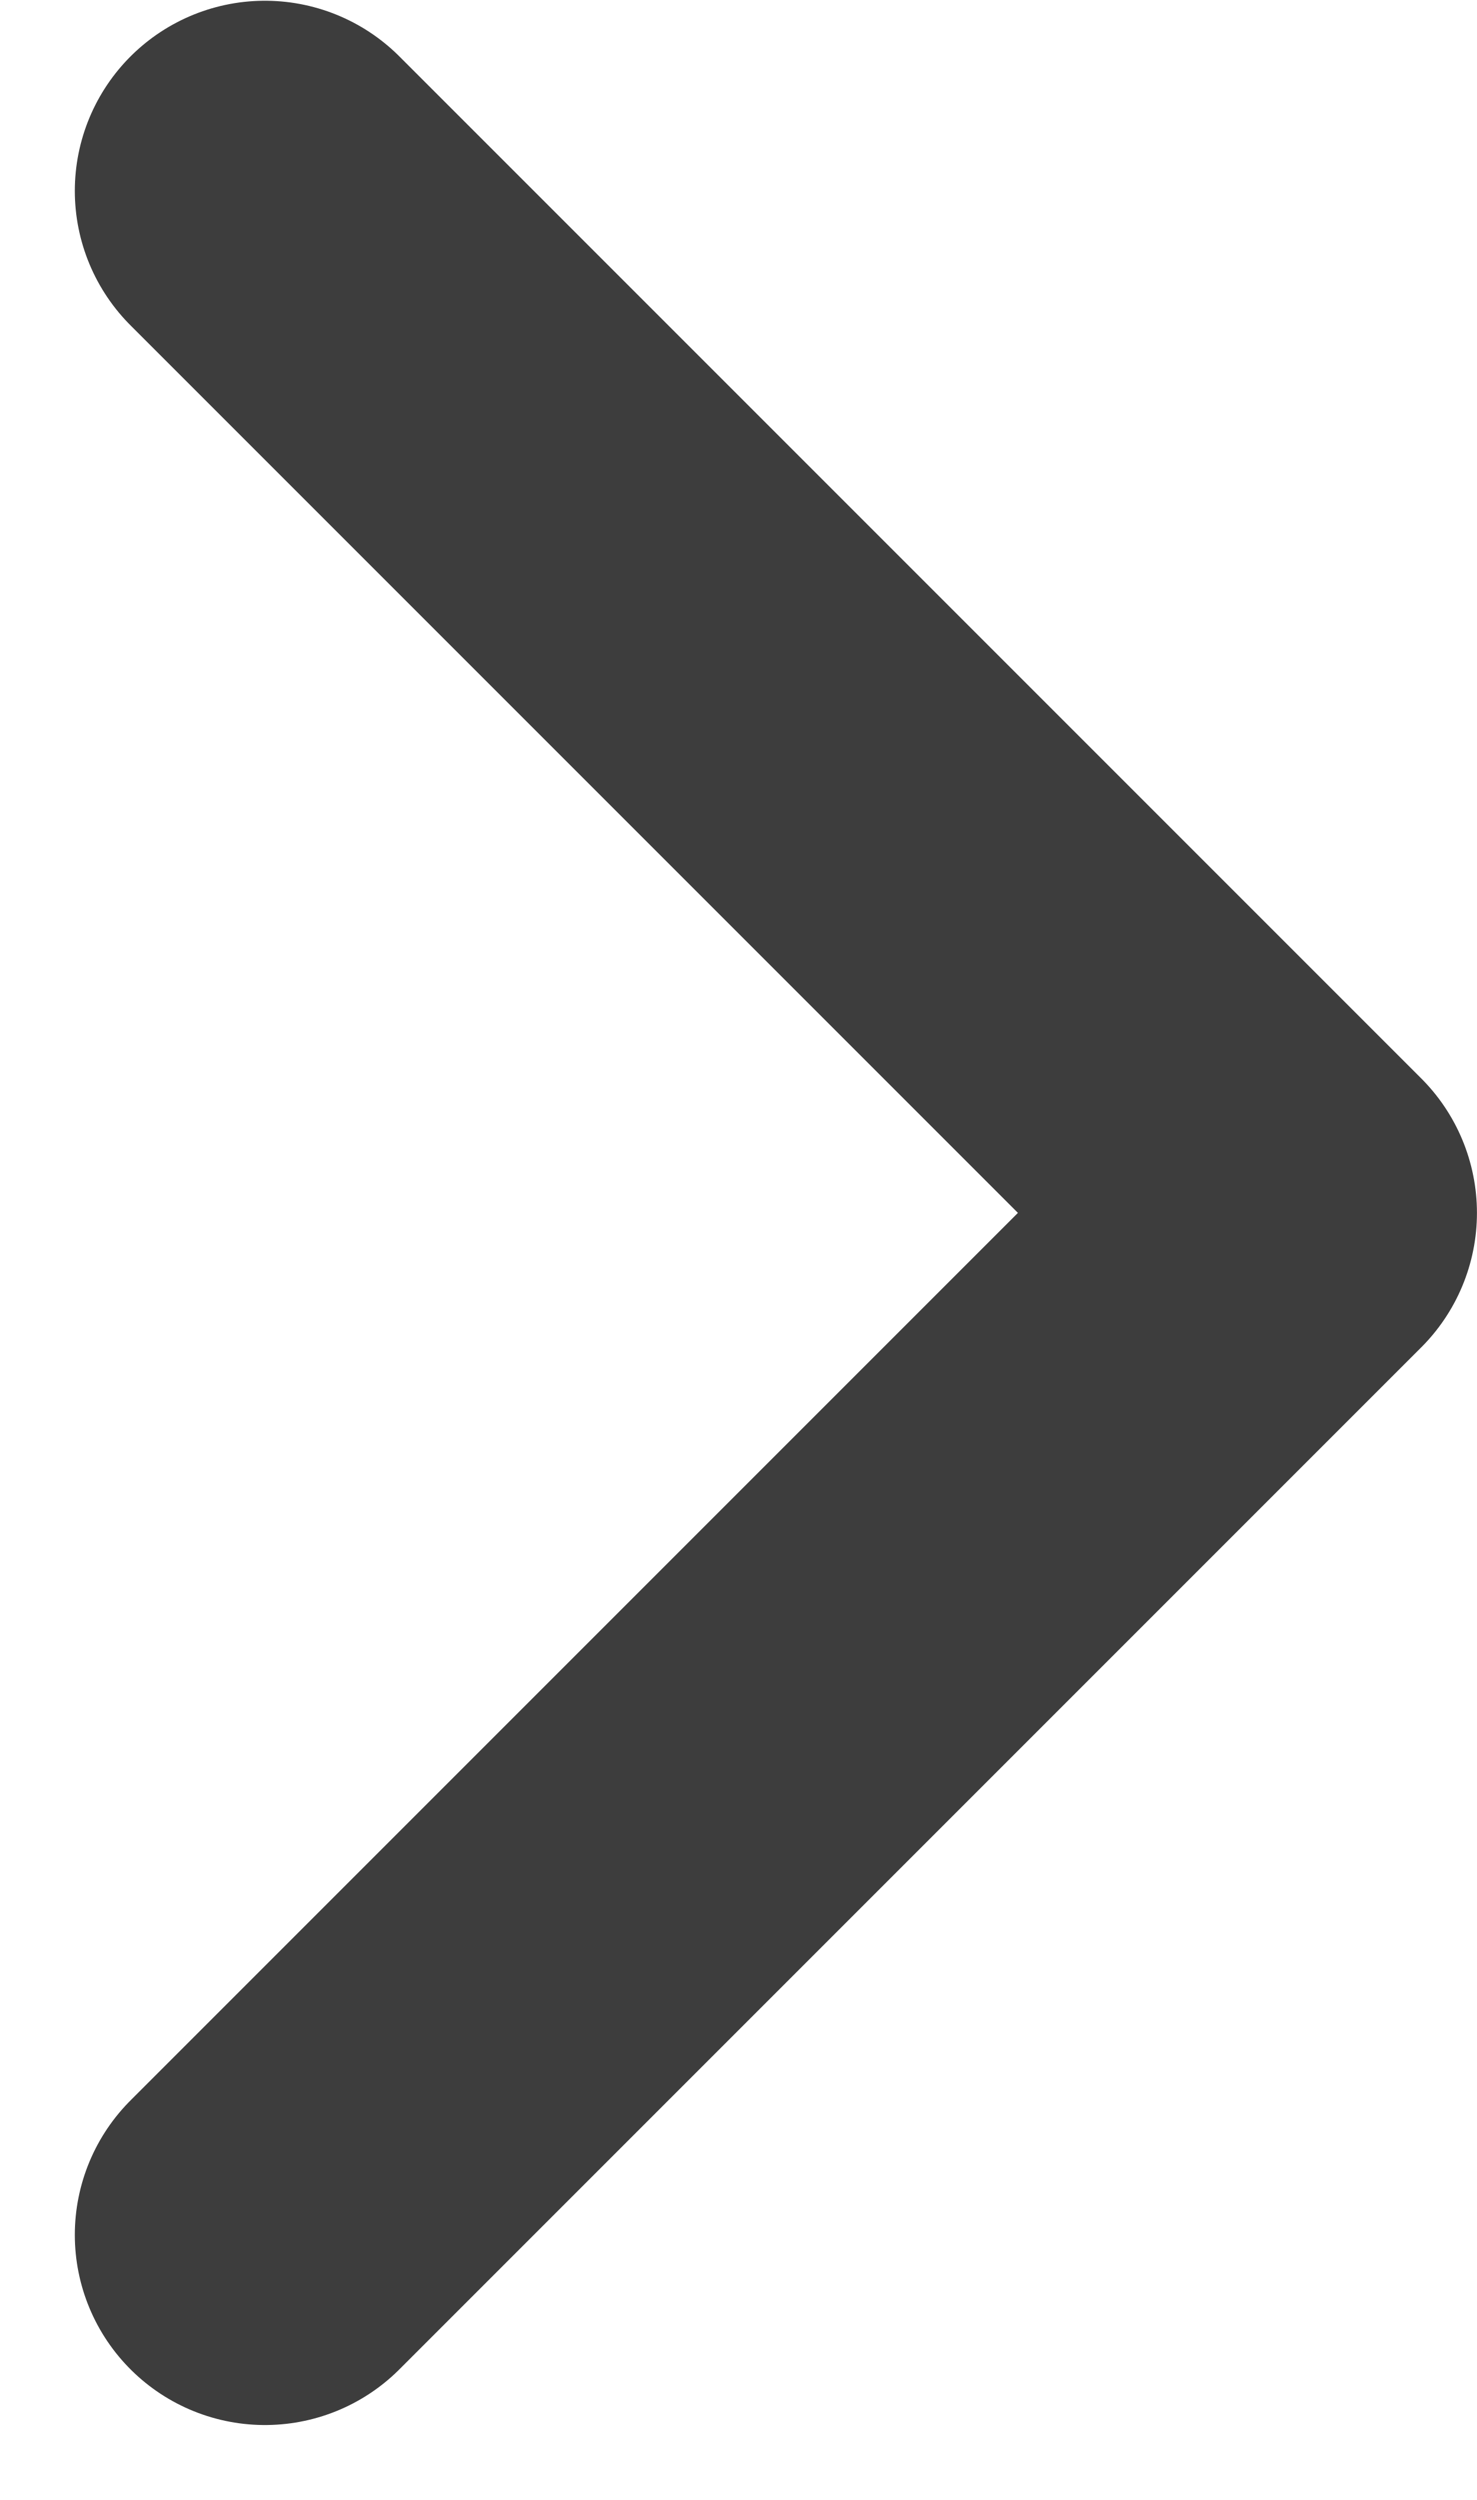 <svg width="13" height="22" viewBox="0 0 13 22" fill="none" xmlns="http://www.w3.org/2000/svg">
<path d="M2.332 1.68L11.326 10.674L2.332 19.668" stroke="#3D3D3D" stroke-width="3.347" stroke-linecap="round" stroke-linejoin="round"/>
</svg>
